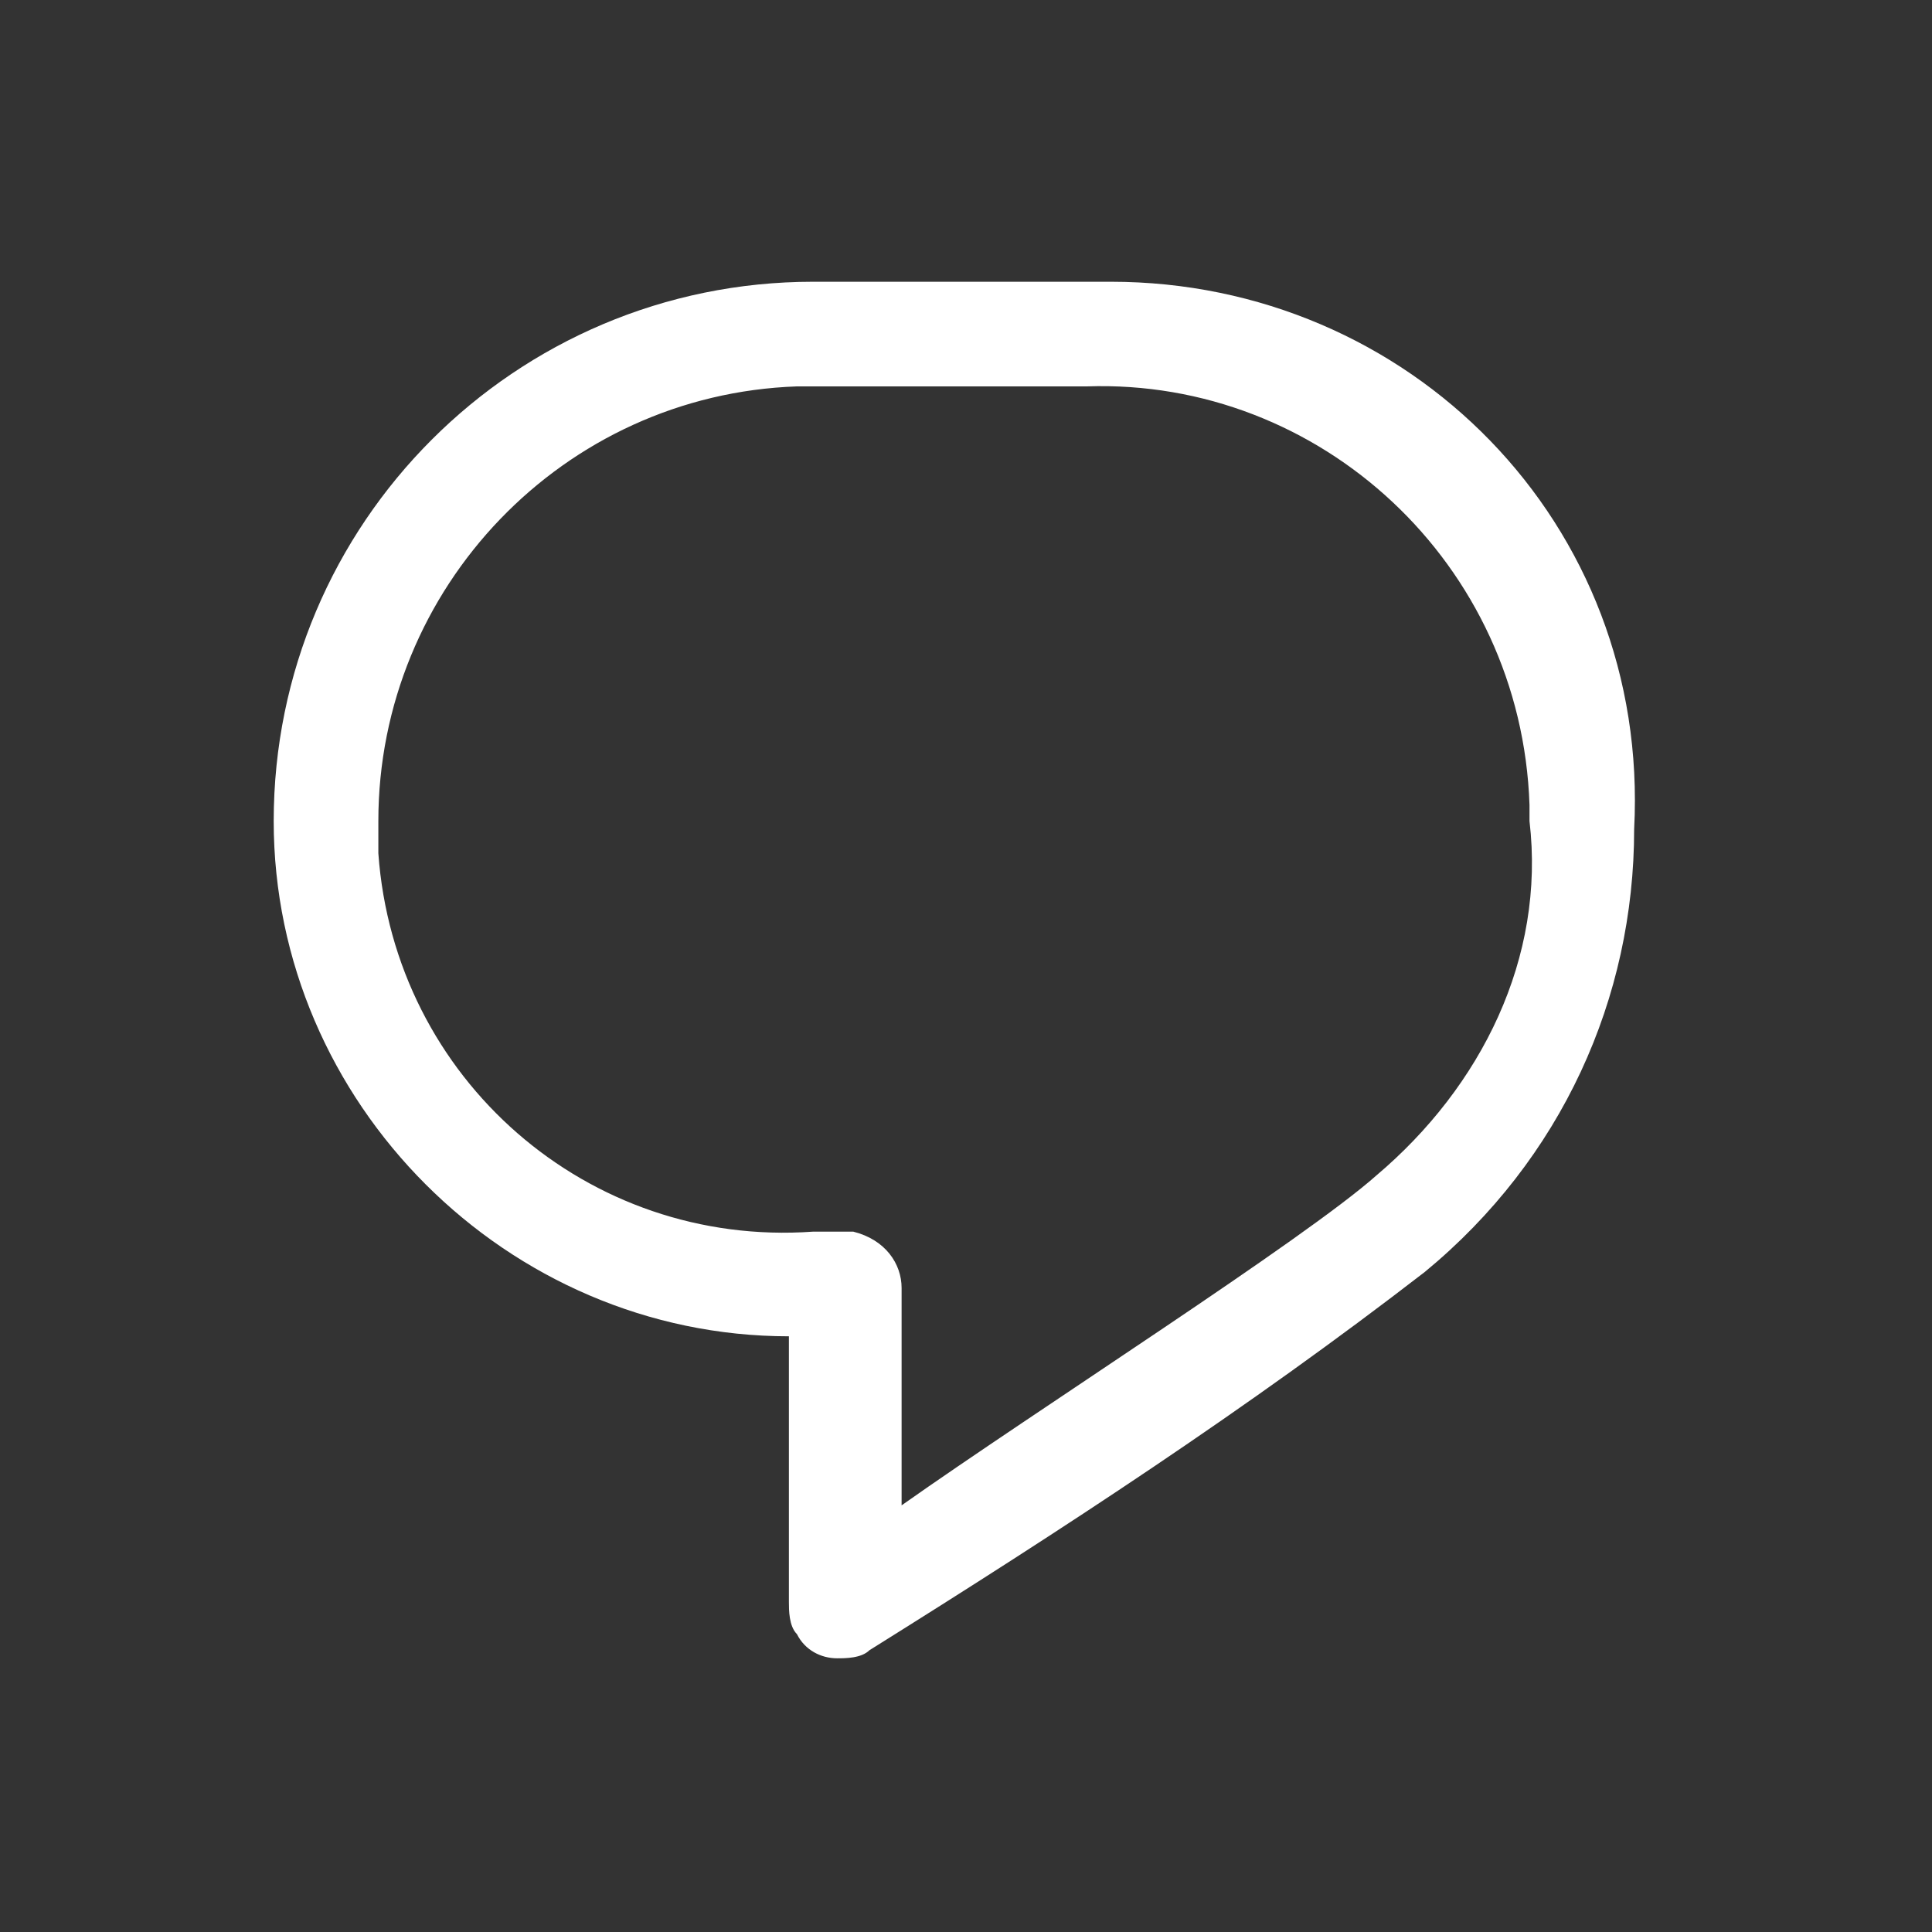 <?xml version="1.0" encoding="utf-8"?>
<!-- Generator: Adobe Illustrator 23.0.3, SVG Export Plug-In . SVG Version: 6.00 Build 0)  -->
<svg version="1.1" id="Layer_1" xmlns="http://www.w3.org/2000/svg" xmlns:xlink="http://www.w3.org/1999/xlink" x="0px" y="0px"
	 viewBox="0 0 24 24" style="enable-background:new 0 0 24 24;" xml:space="preserve">
<rect x="0" y="0" width="24" height="24" fill="#333333" stroke="none"/>
<style type="text/css">
	.st0{fill:#FFFFFF;}
</style>
<path id="Path_651" class="st0" d="M13.8,3.5h-3.7c-3.7,0-6.7,3-6.7,6.7c0,3.5,2.9,6.4,6.4,6.4v3.3c0,0.1,0,0.3,0.1,0.4
	c0.1,0.2,0.3,0.3,0.5,0.3c0.1,0,0.3,0,0.4-0.1c2.4-1.5,4.7-3,6.9-4.7c1.7-1.4,2.6-3.4,2.6-5.5l0,0C20.5,6.5,17.5,3.5,13.8,3.5z
	 M17.1,14.6c-0.9,0.8-4.2,2.9-5.9,4.1v-2.7c0-0.3-0.2-0.6-0.6-0.7c0,0,0,0-0.1,0h-0.4c-2.8,0.2-5.2-1.9-5.4-4.7c0-0.1,0-0.3,0-0.4
	c0-2.9,2.3-5.3,5.2-5.4c0,0,0.1,0,0.1,0h3.5c2.9-0.1,5.4,2.2,5.5,5.2c0,0.1,0,0.1,0,0.2C19.2,11.9,18.4,13.5,17.1,14.6z"/>
</svg>
